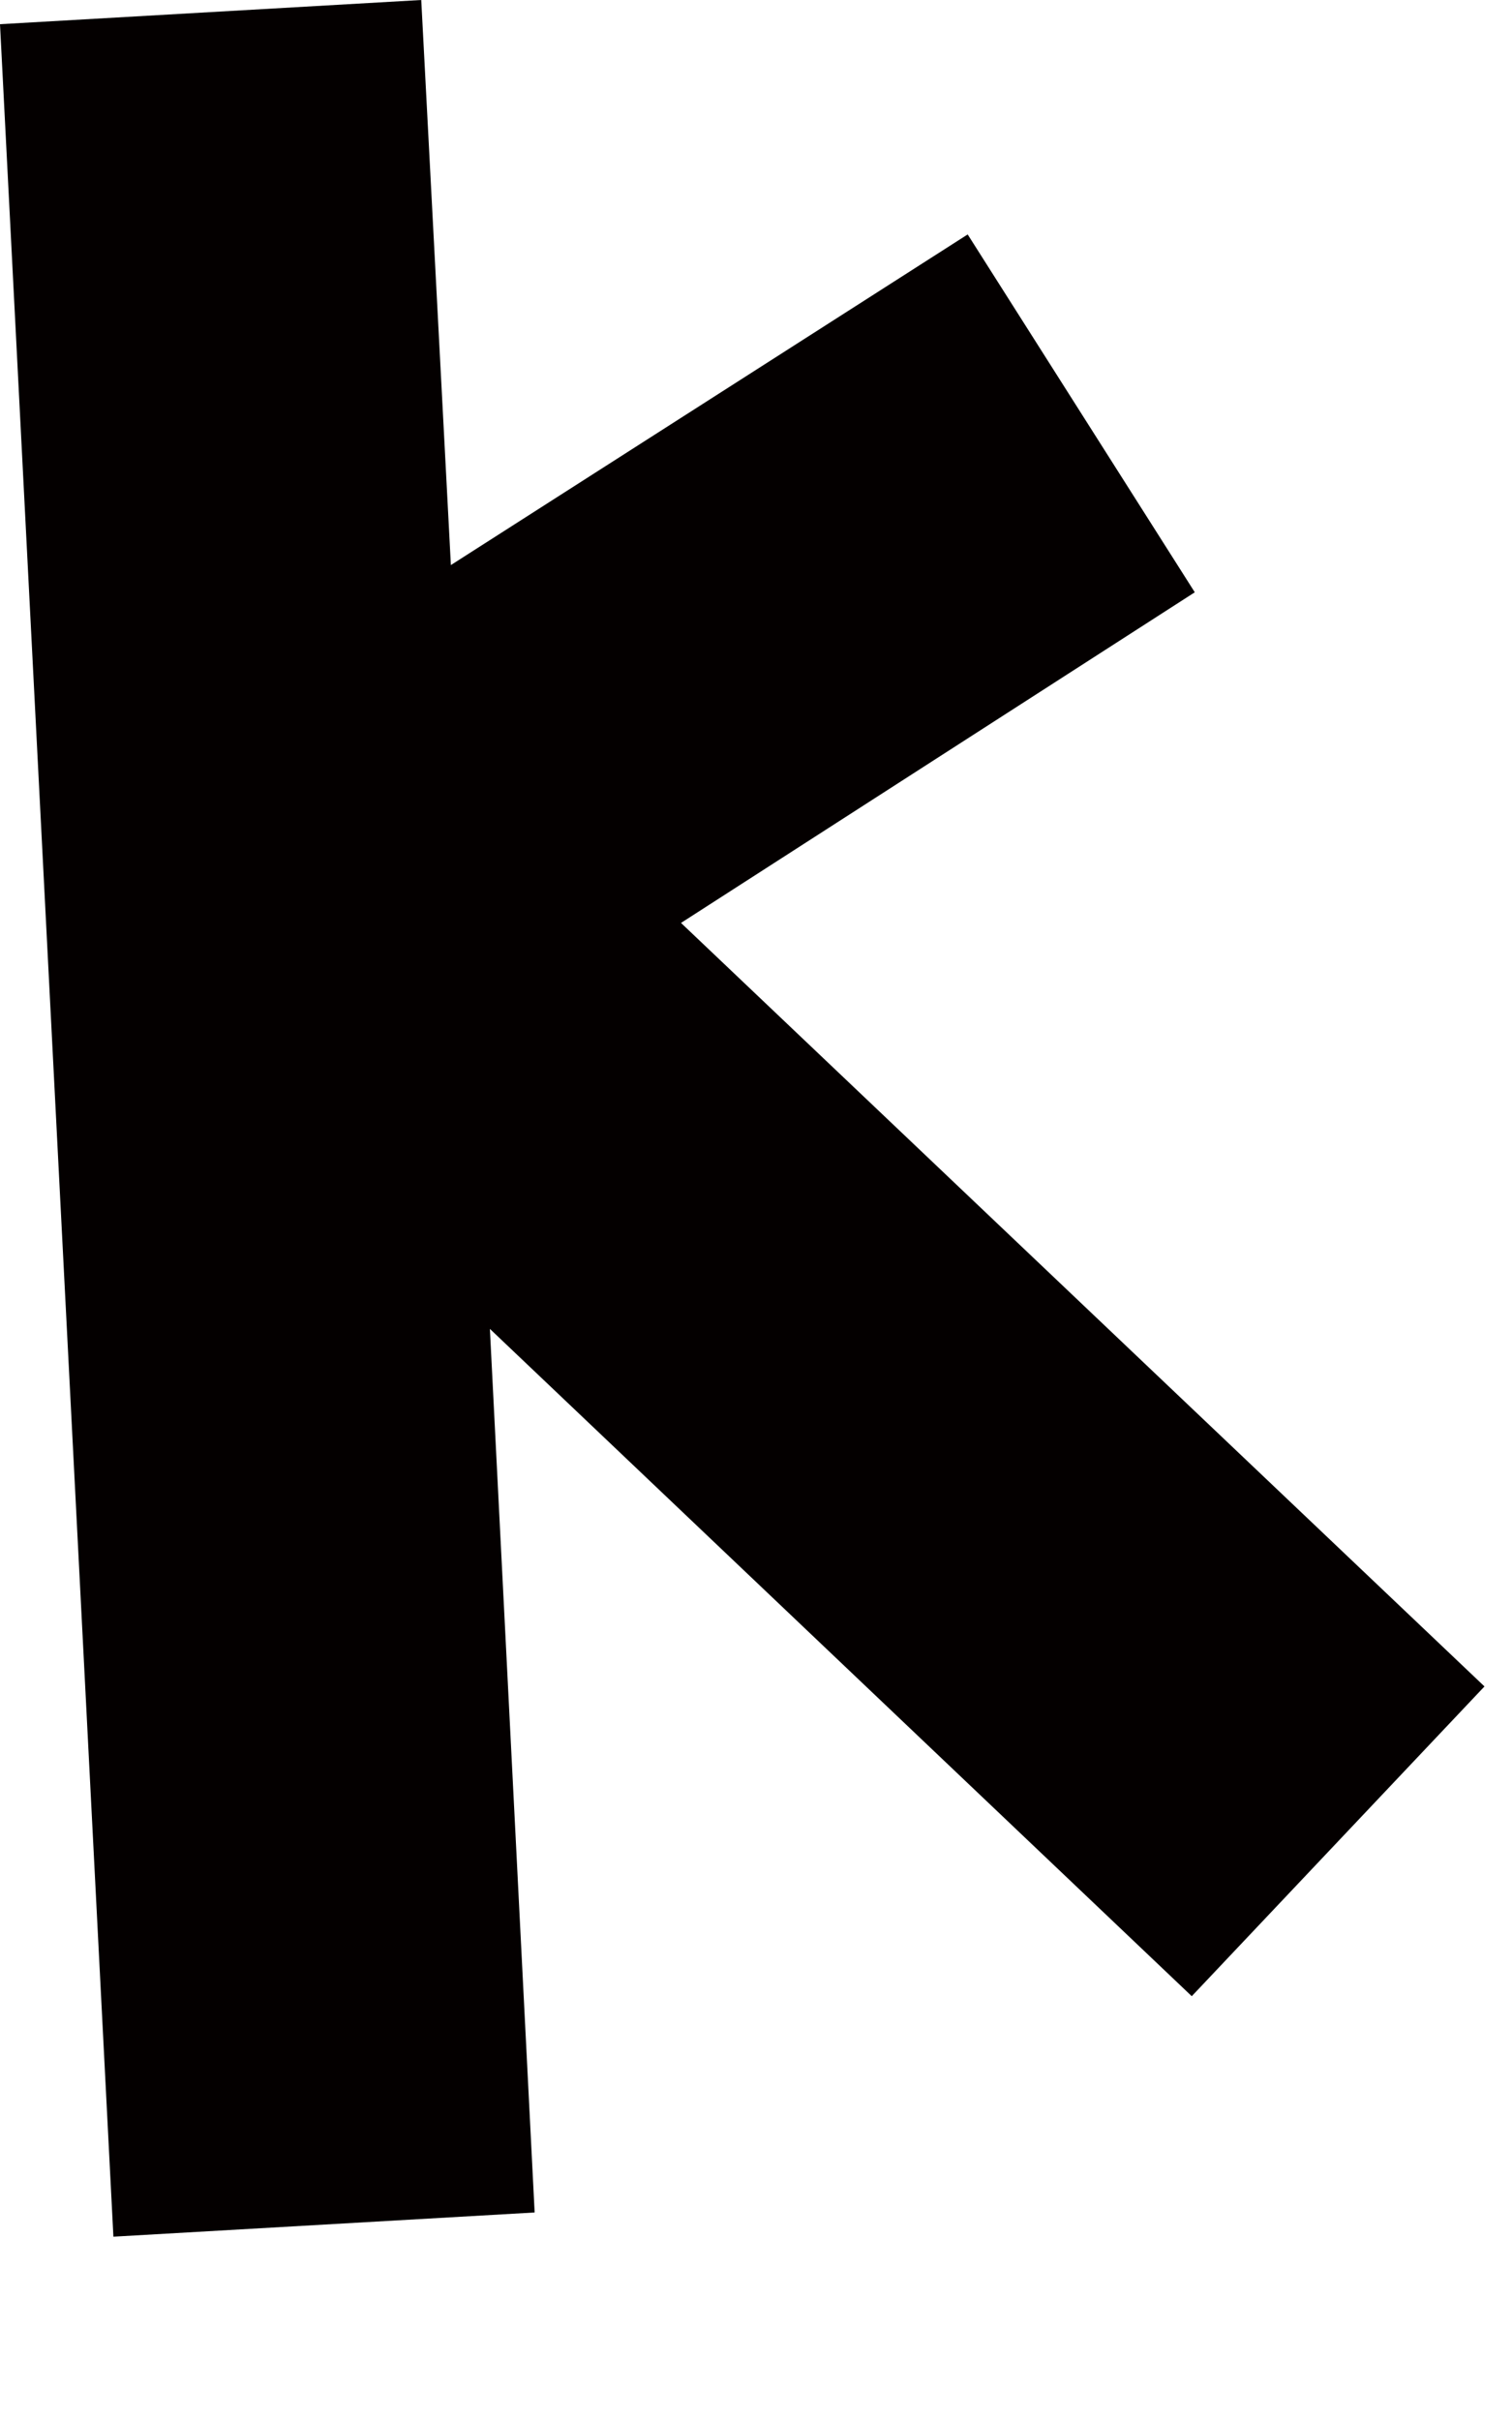 <?xml version="1.0" encoding="utf-8"?>
<svg xmlns="http://www.w3.org/2000/svg" fill="none" height="100%" overflow="visible" preserveAspectRatio="none" style="display: block;" viewBox="0 0 5 8" width="100%">
<path d="M3.941 6.599L1.62 4.393L1.768 7.314L0.375 7.394L0 0.08L1.393 0L1.491 1.868L3.2 0.775L3.951 1.958L2.252 3.051L4.909 5.575L3.941 6.599Z" fill="#040000" id="Vector"/>
</svg>